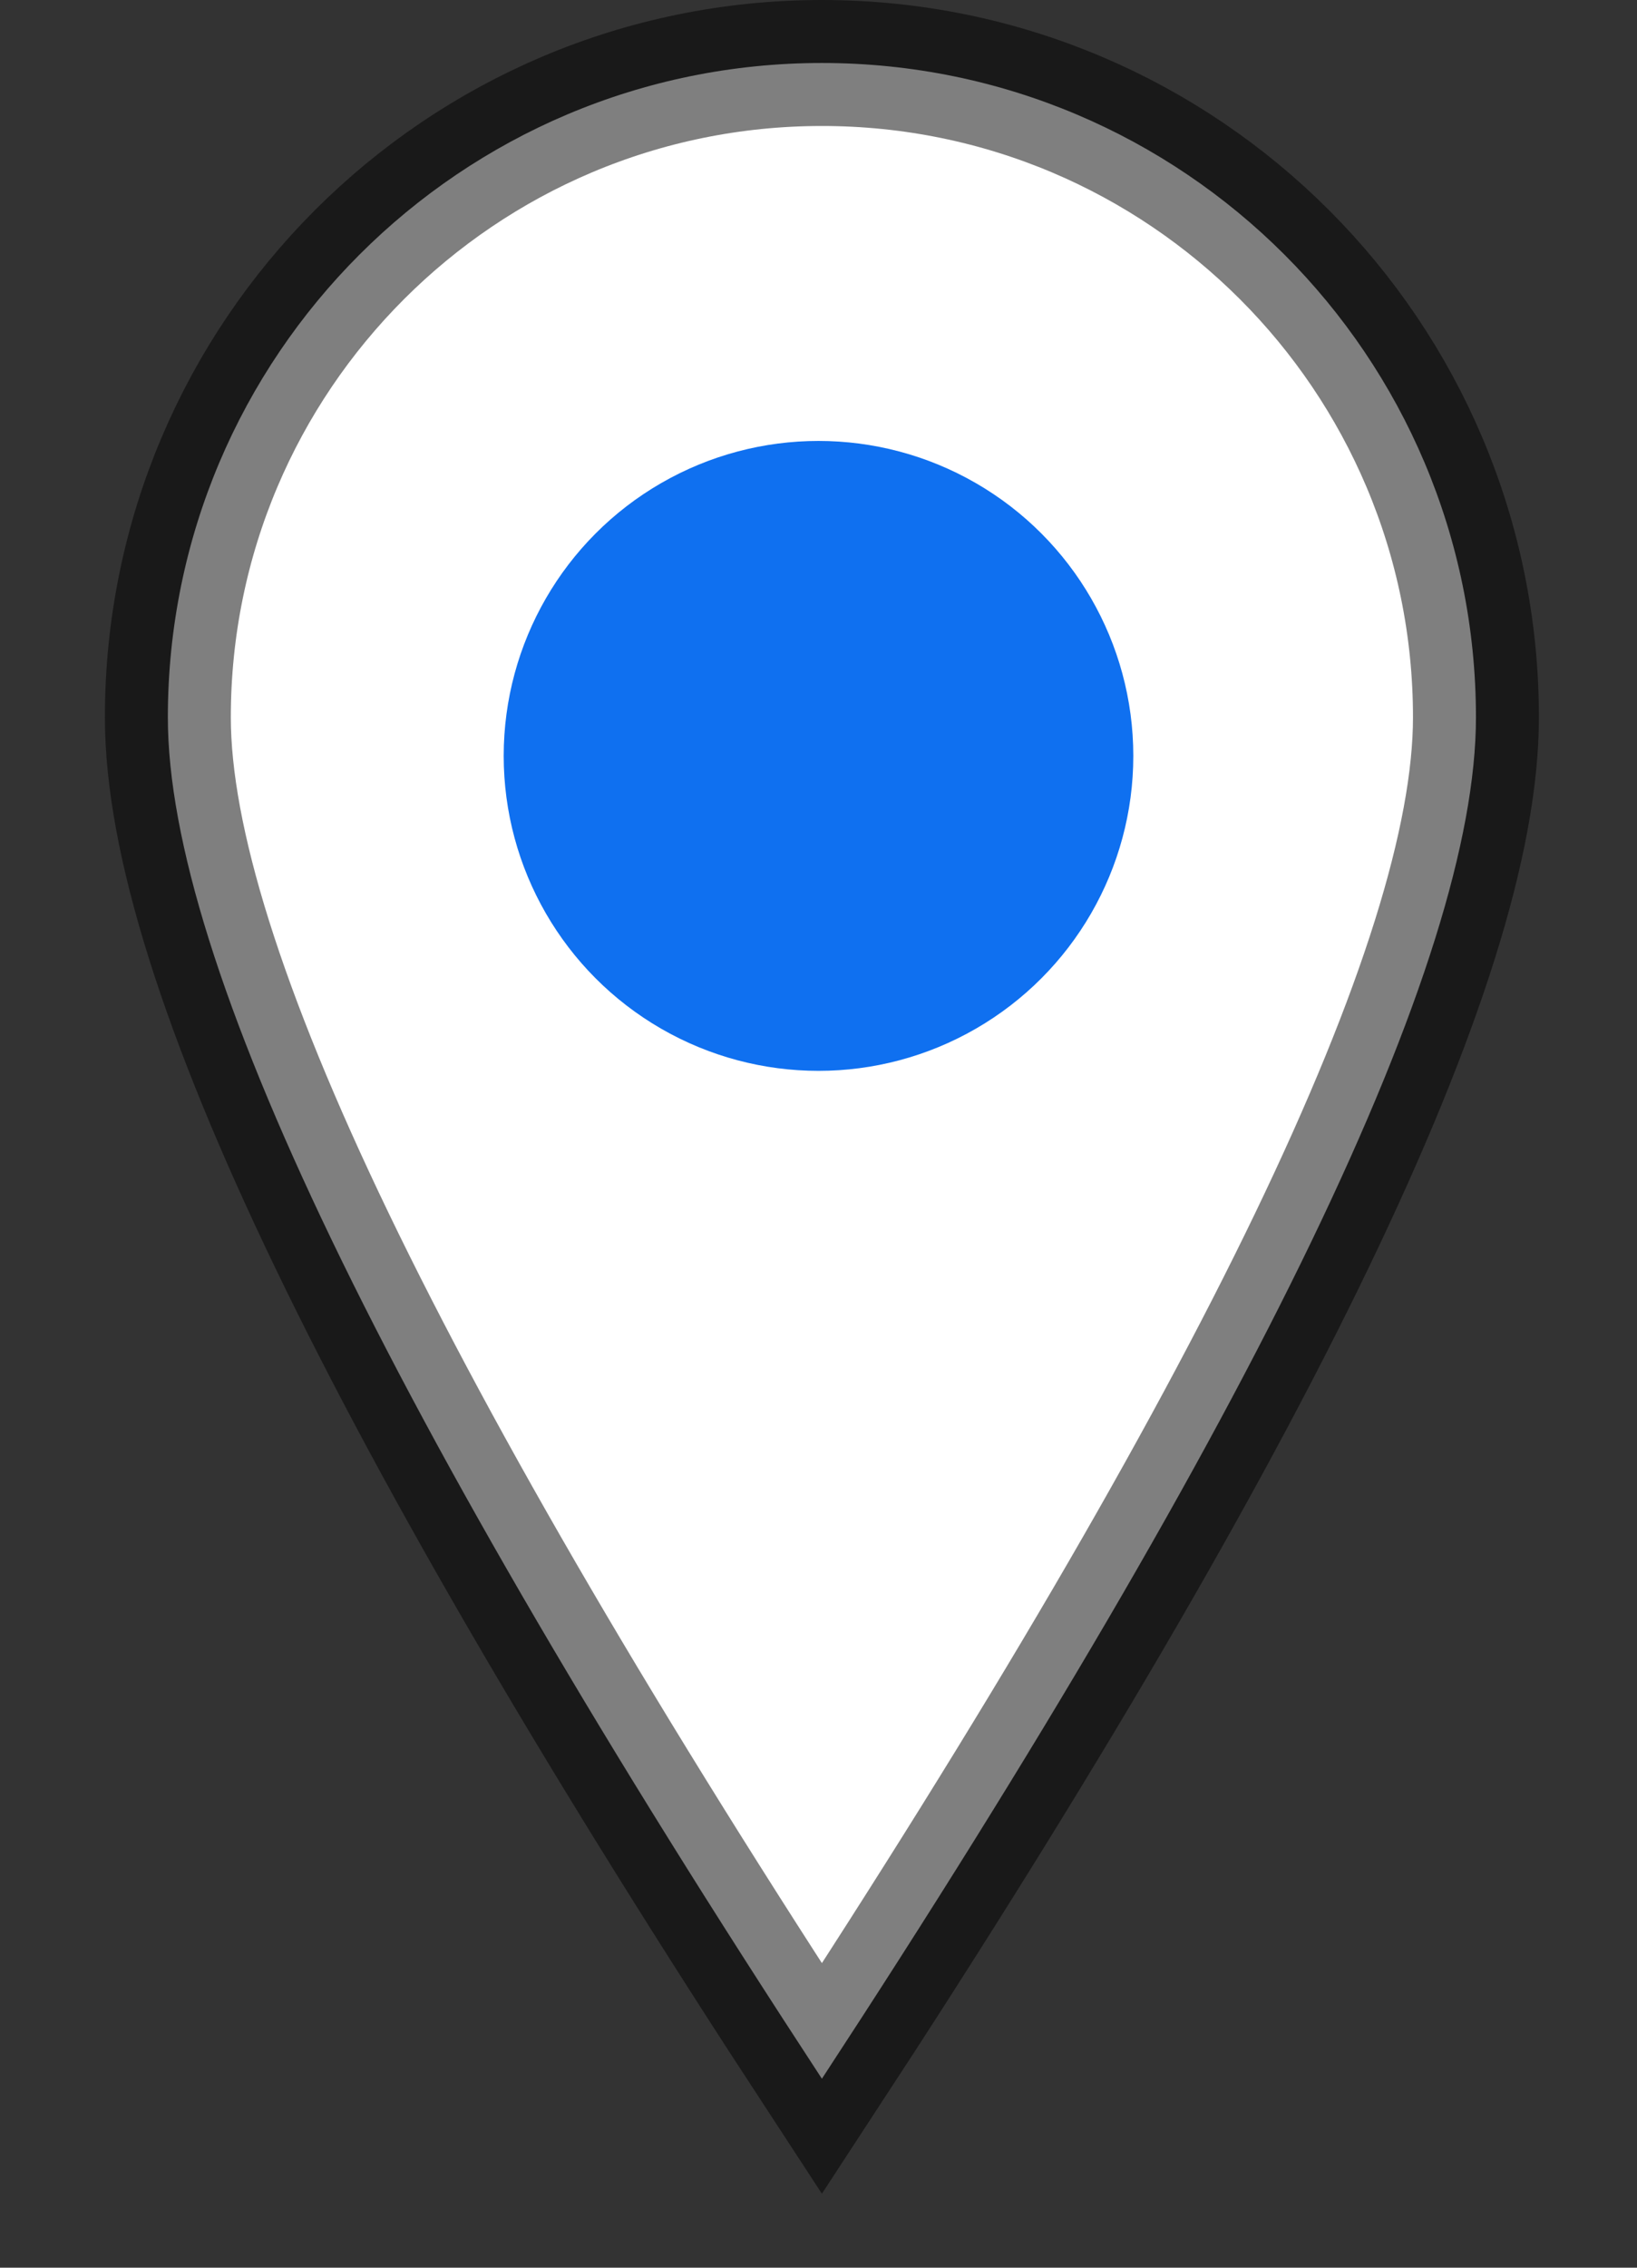 <svg width="13" height="18" viewBox="0 0 13 18" fill="none" xmlns="http://www.w3.org/2000/svg">
  <rect x="0" y="0" width="13" height="18" fill="#333333" stroke="none"/>
  <path d="M6.527 0.5C7.961 0.5 9.26 1.081 10.2 2.021C11.14 2.961 11.721 4.26 11.721 5.694C11.721 7.63 9.977 11.231 6.527 16.5C3.077 11.23 1.333 7.63 1.333 5.694C1.333 4.26 1.915 2.961 2.855 2.021C3.795 1.081 5.093 0.5 6.527 0.5Z" fill="white" stroke="black" stroke-opacity="0.5"/>
  <circle cx="6.5" cy="6" r="2.5"  fill="#0F70F0" />
</svg>
